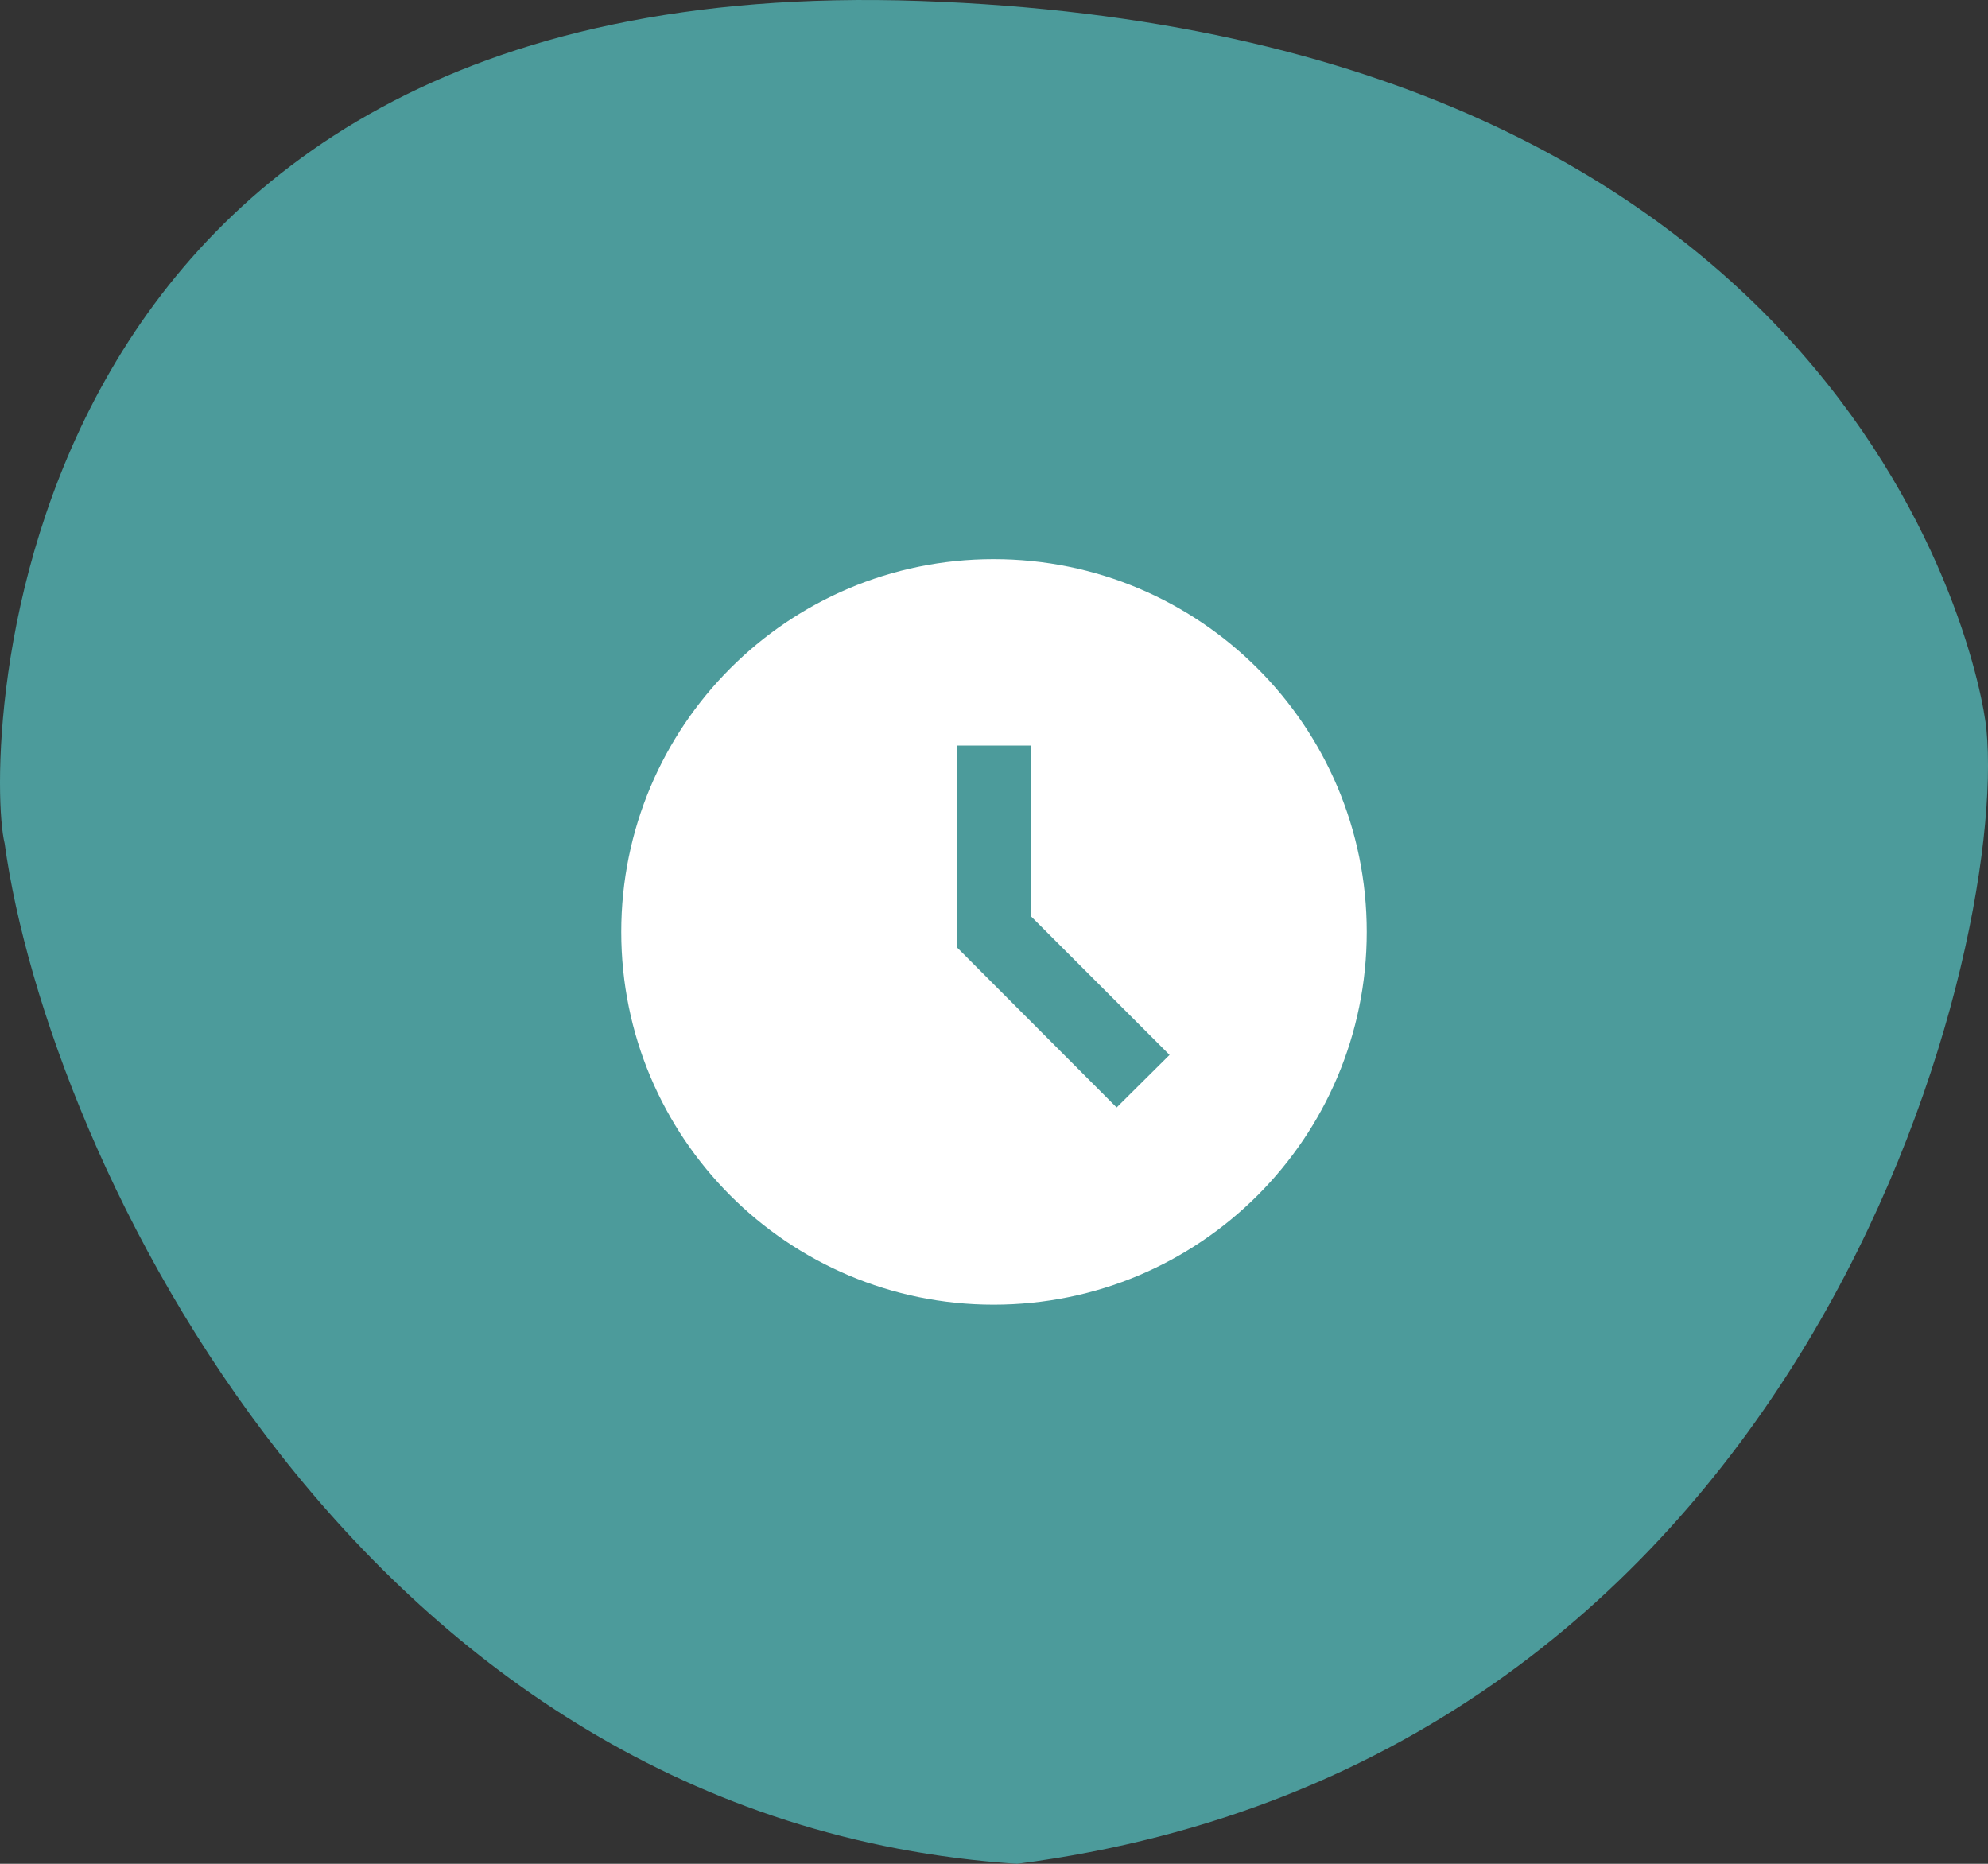 <?xml version="1.0" encoding="UTF-8" standalone="no"?>
<!DOCTYPE svg PUBLIC "-//W3C//DTD SVG 1.1//EN" "http://www.w3.org/Graphics/SVG/1.1/DTD/svg11.dtd">
<svg width="100%" height="100%" viewBox="0 0 64 60" version="1.1" xmlns="http://www.w3.org/2000/svg" xmlns:xlink="http://www.w3.org/1999/xlink" xml:space="preserve" xmlns:serif="http://www.serif.com/" style="fill-rule:evenodd;clip-rule:evenodd;stroke-linejoin:round;stroke-miterlimit:2;">
    <rect x="0" y="0" width="64" height="60" fill="#333333" stroke="none"/>
    <path d="M32.743,60C11.592,58.609 1.536,37.229 0.149,27.147C-0.496,24.54 -0.371,-1.012 29.623,0.031C59.616,1.074 63.737,21.248 63.951,23.497C64.644,30.798 58.229,56.697 32.743,60Z" style="fill:rgb(76,155,155);fill-rule:nonzero;"/>
    <path d="M31.988,18C25.364,18 20,23.376 20,30C20,36.624 25.364,42 31.988,42C38.624,42 44,36.624 44,30C44,23.376 38.624,18 31.988,18ZM35.948,35.652L30.8,30.492L30.8,24L33.2,24L33.2,29.508L37.652,33.96L35.948,35.652Z" style="fill:white;fill-rule:nonzero;"/>
</svg>
